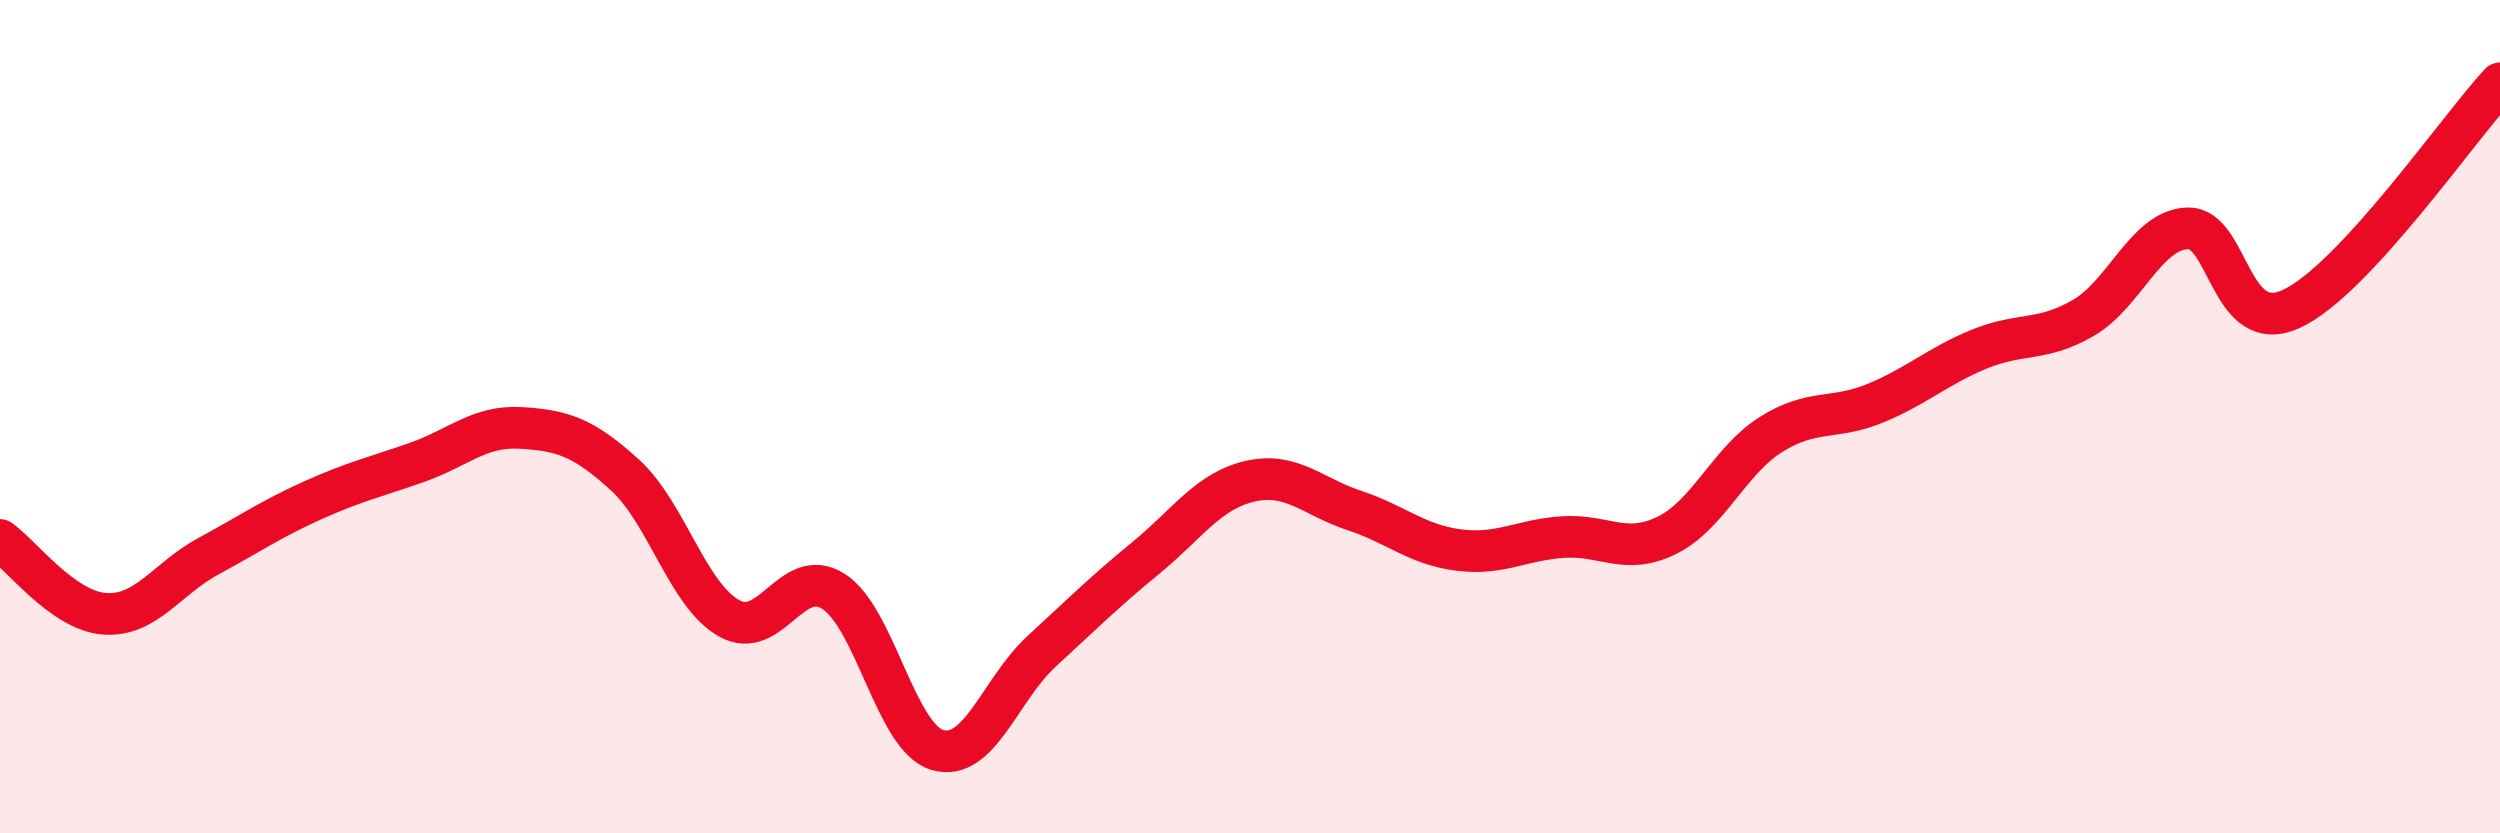 
    <svg width="60" height="20" viewBox="0 0 60 20" xmlns="http://www.w3.org/2000/svg">
      <path
        d="M 0,12.96 C 0.5,13.31 1.5,14.65 2.5,14.73 C 3.5,14.81 4,13.89 5,13.35 C 6,12.81 6.5,12.46 7.5,12.01 C 8.5,11.56 9,11.45 10,11.1 C 11,10.75 11.5,10.21 12.5,10.27 C 13.5,10.33 14,10.49 15,11.4 C 16,12.31 16.5,14.28 17.5,14.84 C 18.5,15.4 19,13.56 20,14.19 C 21,14.82 21.5,17.71 22.5,18 C 23.5,18.29 24,16.55 25,15.63 C 26,14.71 26.5,14.21 27.5,13.39 C 28.5,12.57 29,11.78 30,11.55 C 31,11.32 31.5,11.92 32.5,12.25 C 33.5,12.58 34,13.07 35,13.2 C 36,13.33 36.5,12.96 37.5,12.89 C 38.5,12.82 39,13.34 40,12.85 C 41,12.36 41.5,11.06 42.5,10.43 C 43.5,9.8 44,10.09 45,9.68 C 46,9.27 46.5,8.79 47.5,8.38 C 48.5,7.97 49,8.21 50,7.63 C 51,7.05 51.5,5.52 52.5,5.48 C 53.5,5.44 53.5,8.11 55,7.41 C 56.5,6.71 59,3.08 60,2L60 20L0 20Z"
        fill="#EB0A25"
        opacity="0.1"
        stroke-linecap="round"
        stroke-linejoin="round"
      />
      <path
        d="M 0,12.96 C 0.5,13.31 1.5,14.65 2.5,14.73 C 3.5,14.81 4,13.89 5,13.35 C 6,12.81 6.5,12.46 7.5,12.01 C 8.5,11.56 9,11.45 10,11.1 C 11,10.75 11.5,10.21 12.5,10.27 C 13.5,10.33 14,10.49 15,11.4 C 16,12.31 16.5,14.28 17.5,14.84 C 18.5,15.4 19,13.56 20,14.19 C 21,14.82 21.5,17.71 22.5,18 C 23.5,18.29 24,16.55 25,15.63 C 26,14.71 26.5,14.21 27.5,13.39 C 28.5,12.57 29,11.78 30,11.55 C 31,11.32 31.5,11.92 32.5,12.25 C 33.5,12.58 34,13.07 35,13.2 C 36,13.33 36.5,12.96 37.5,12.89 C 38.5,12.82 39,13.34 40,12.85 C 41,12.36 41.5,11.06 42.5,10.43 C 43.5,9.8 44,10.09 45,9.68 C 46,9.27 46.5,8.79 47.5,8.38 C 48.5,7.97 49,8.21 50,7.63 C 51,7.05 51.5,5.52 52.5,5.48 C 53.5,5.44 53.5,8.11 55,7.41 C 56.5,6.71 59,3.08 60,2"
        stroke="#EB0A25"
        stroke-width="1"
        fill="none"
        stroke-linecap="round"
        stroke-linejoin="round"
      />
    </svg>
  